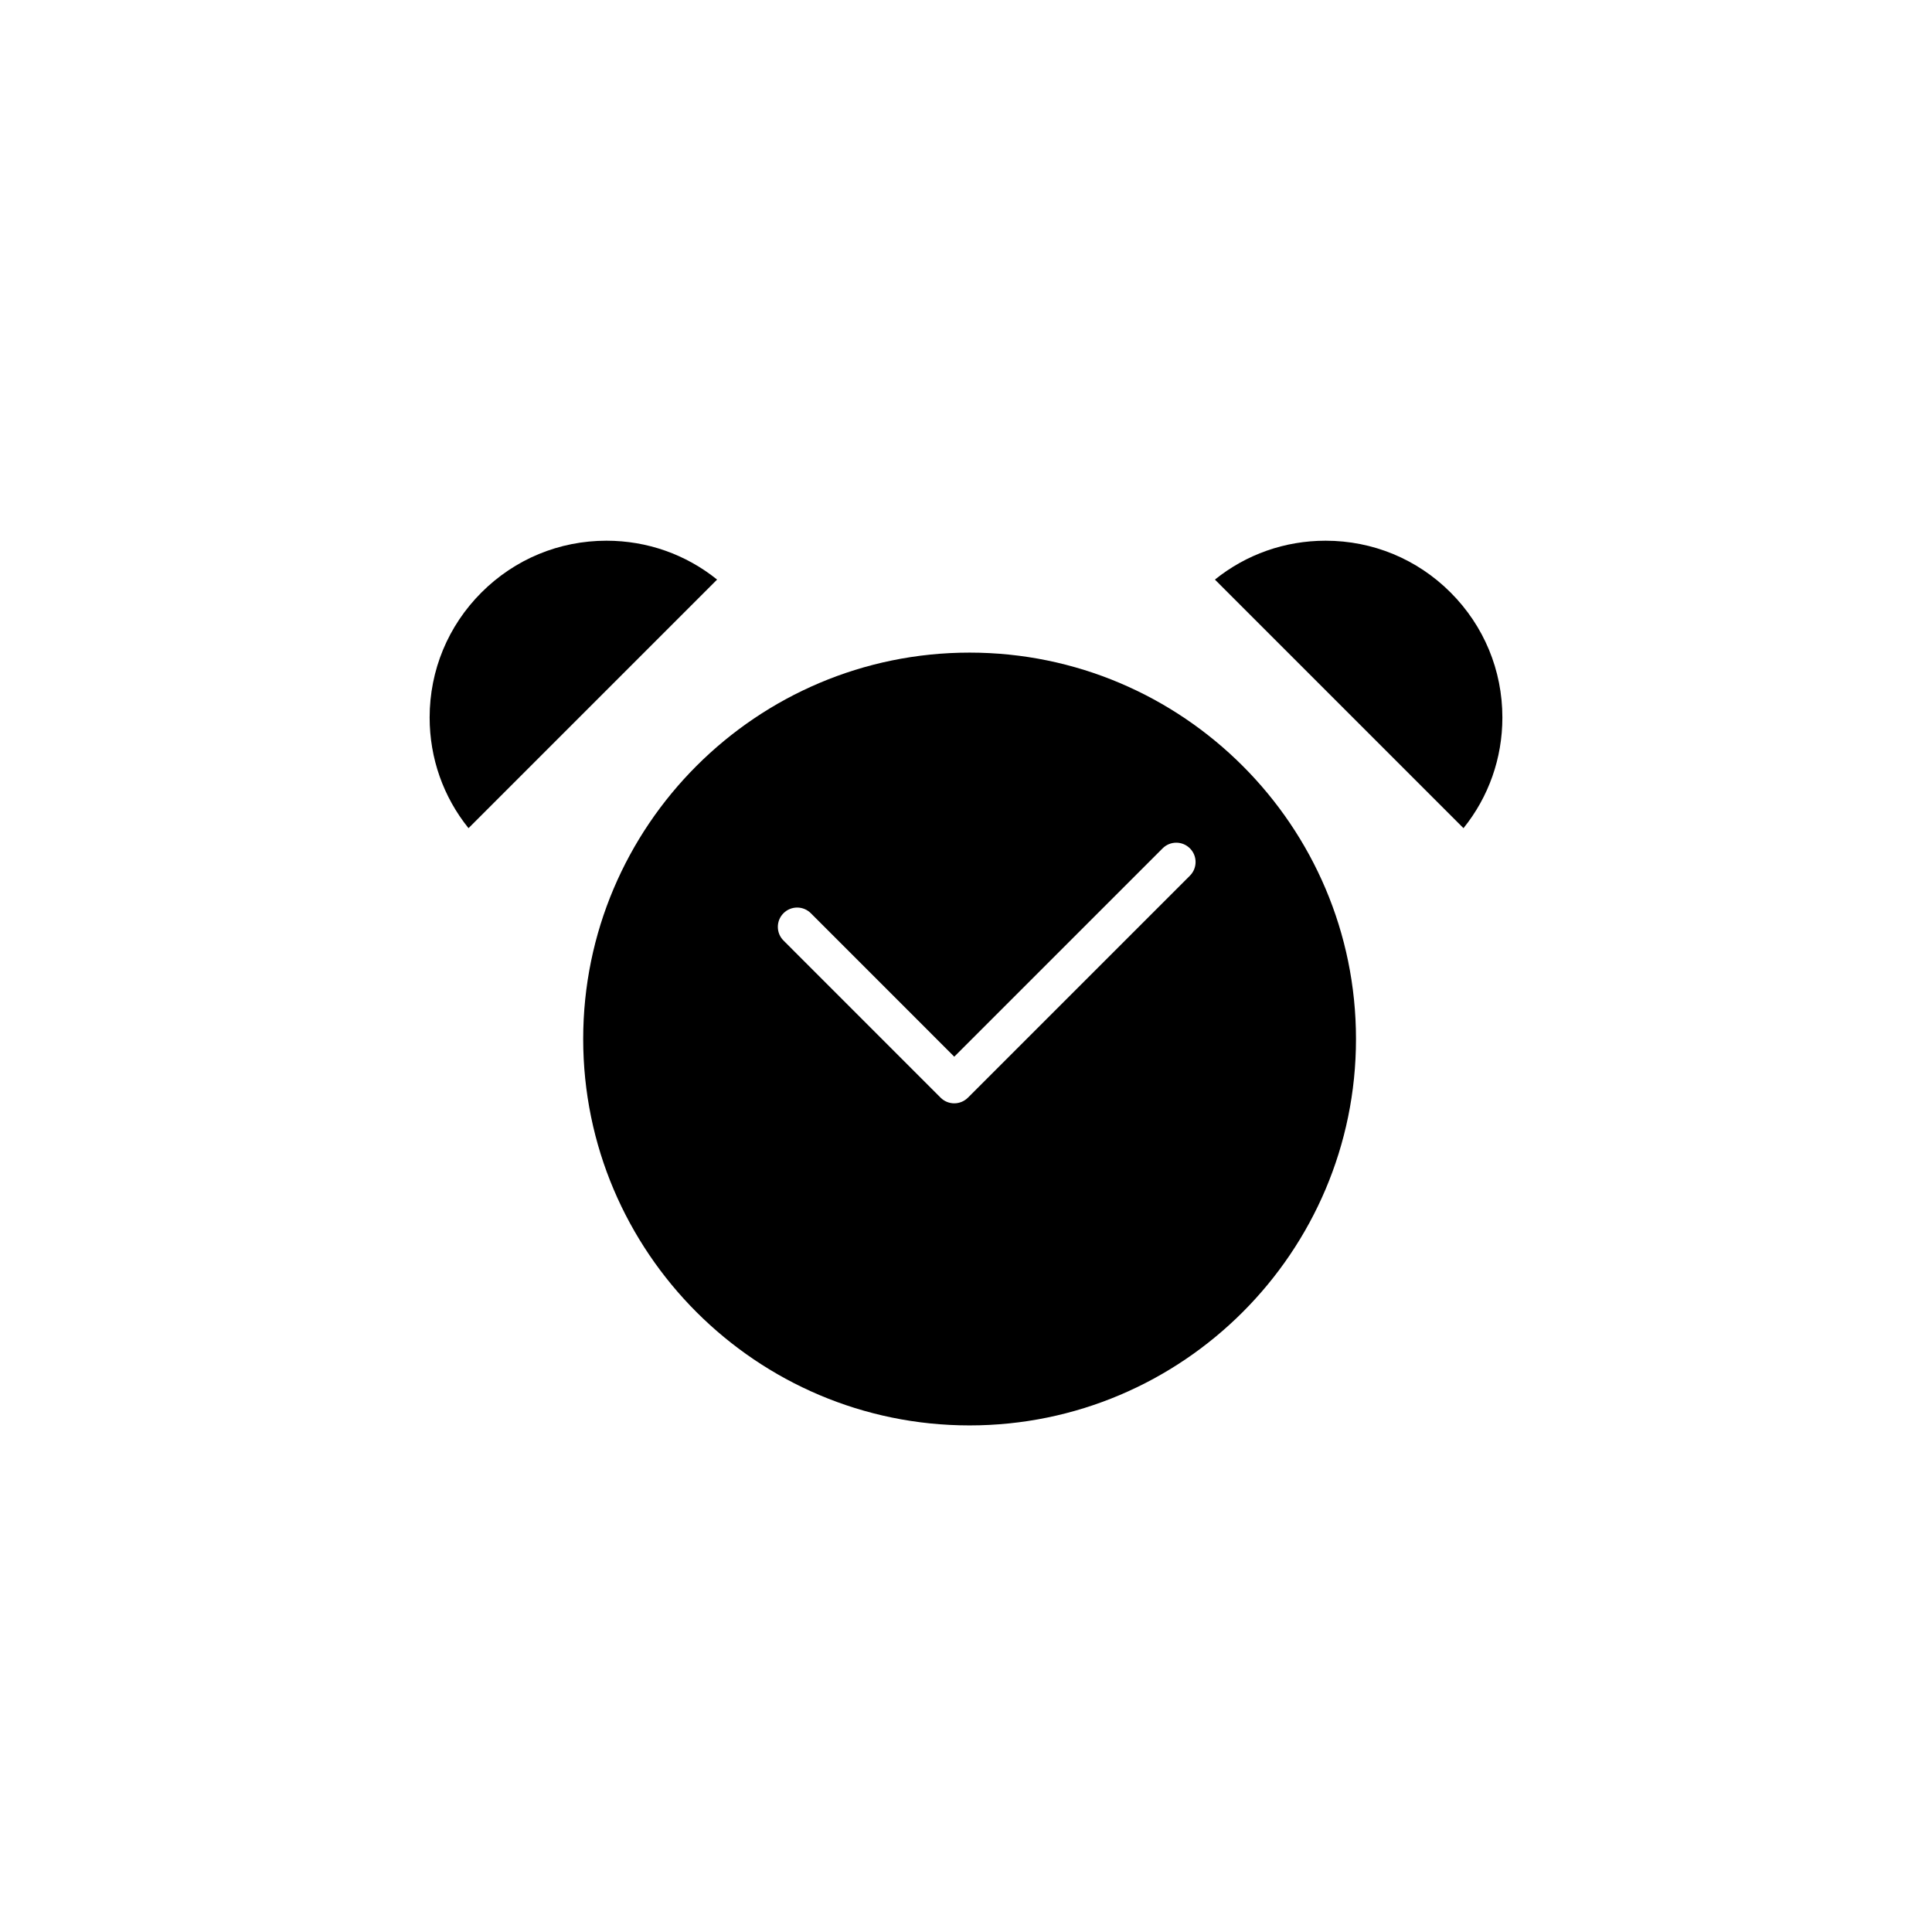 <?xml version="1.0" encoding="utf-8"?>
<!-- Generator: Adobe Illustrator 16.0.0, SVG Export Plug-In . SVG Version: 6.00 Build 0)  -->
<!DOCTYPE svg PUBLIC "-//W3C//DTD SVG 1.1//EN" "http://www.w3.org/Graphics/SVG/1.1/DTD/svg11.dtd">
<svg version="1.1" id="Layer_1" xmlns="http://www.w3.org/2000/svg" xmlns:xlink="http://www.w3.org/1999/xlink" x="0px" y="0px"
	 width="100px" height="100px" viewBox="0 0 100 100" enable-background="new 0 0 100 100" xml:space="preserve">
<path d="M24.25,42.866c-1.304-1.619-2.012-3.618-2.012-5.727c0-2.444,0.952-4.742,2.681-6.471s4.027-2.681,6.471-2.681
	c2.108,0,4.107,0.708,5.727,2.012L24.25,42.866z"/>
<g>
	<path d="M50.186,33.779c-11.028,0-20,8.972-20,20c0,11.028,8.972,20,20,20s20-8.972,20-20
		C70.186,42.751,61.214,33.779,50.186,33.779z M61.59,45.325L50.1,56.815c-0.393,0.391-1.024,0.391-1.415,0l-8.131-8.133
		c-0.195-0.194-0.293-0.45-0.293-0.707c0-0.256,0.097-0.512,0.293-0.707c0.391-0.391,1.022-0.391,1.414,0l7.424,7.426l10.784-10.783
		c0.391-0.391,1.023-0.391,1.414,0C61.981,44.302,61.98,44.934,61.59,45.325z"/>
	<path d="M75.083,30.668c-1.728-1.729-4.026-2.681-6.472-2.681c-2.107,0-4.107,0.708-5.727,2.012l12.866,12.867
		c1.304-1.619,2.013-3.619,2.013-5.727C77.764,34.694,76.811,32.397,75.083,30.668z"/>
</g>
</svg>
